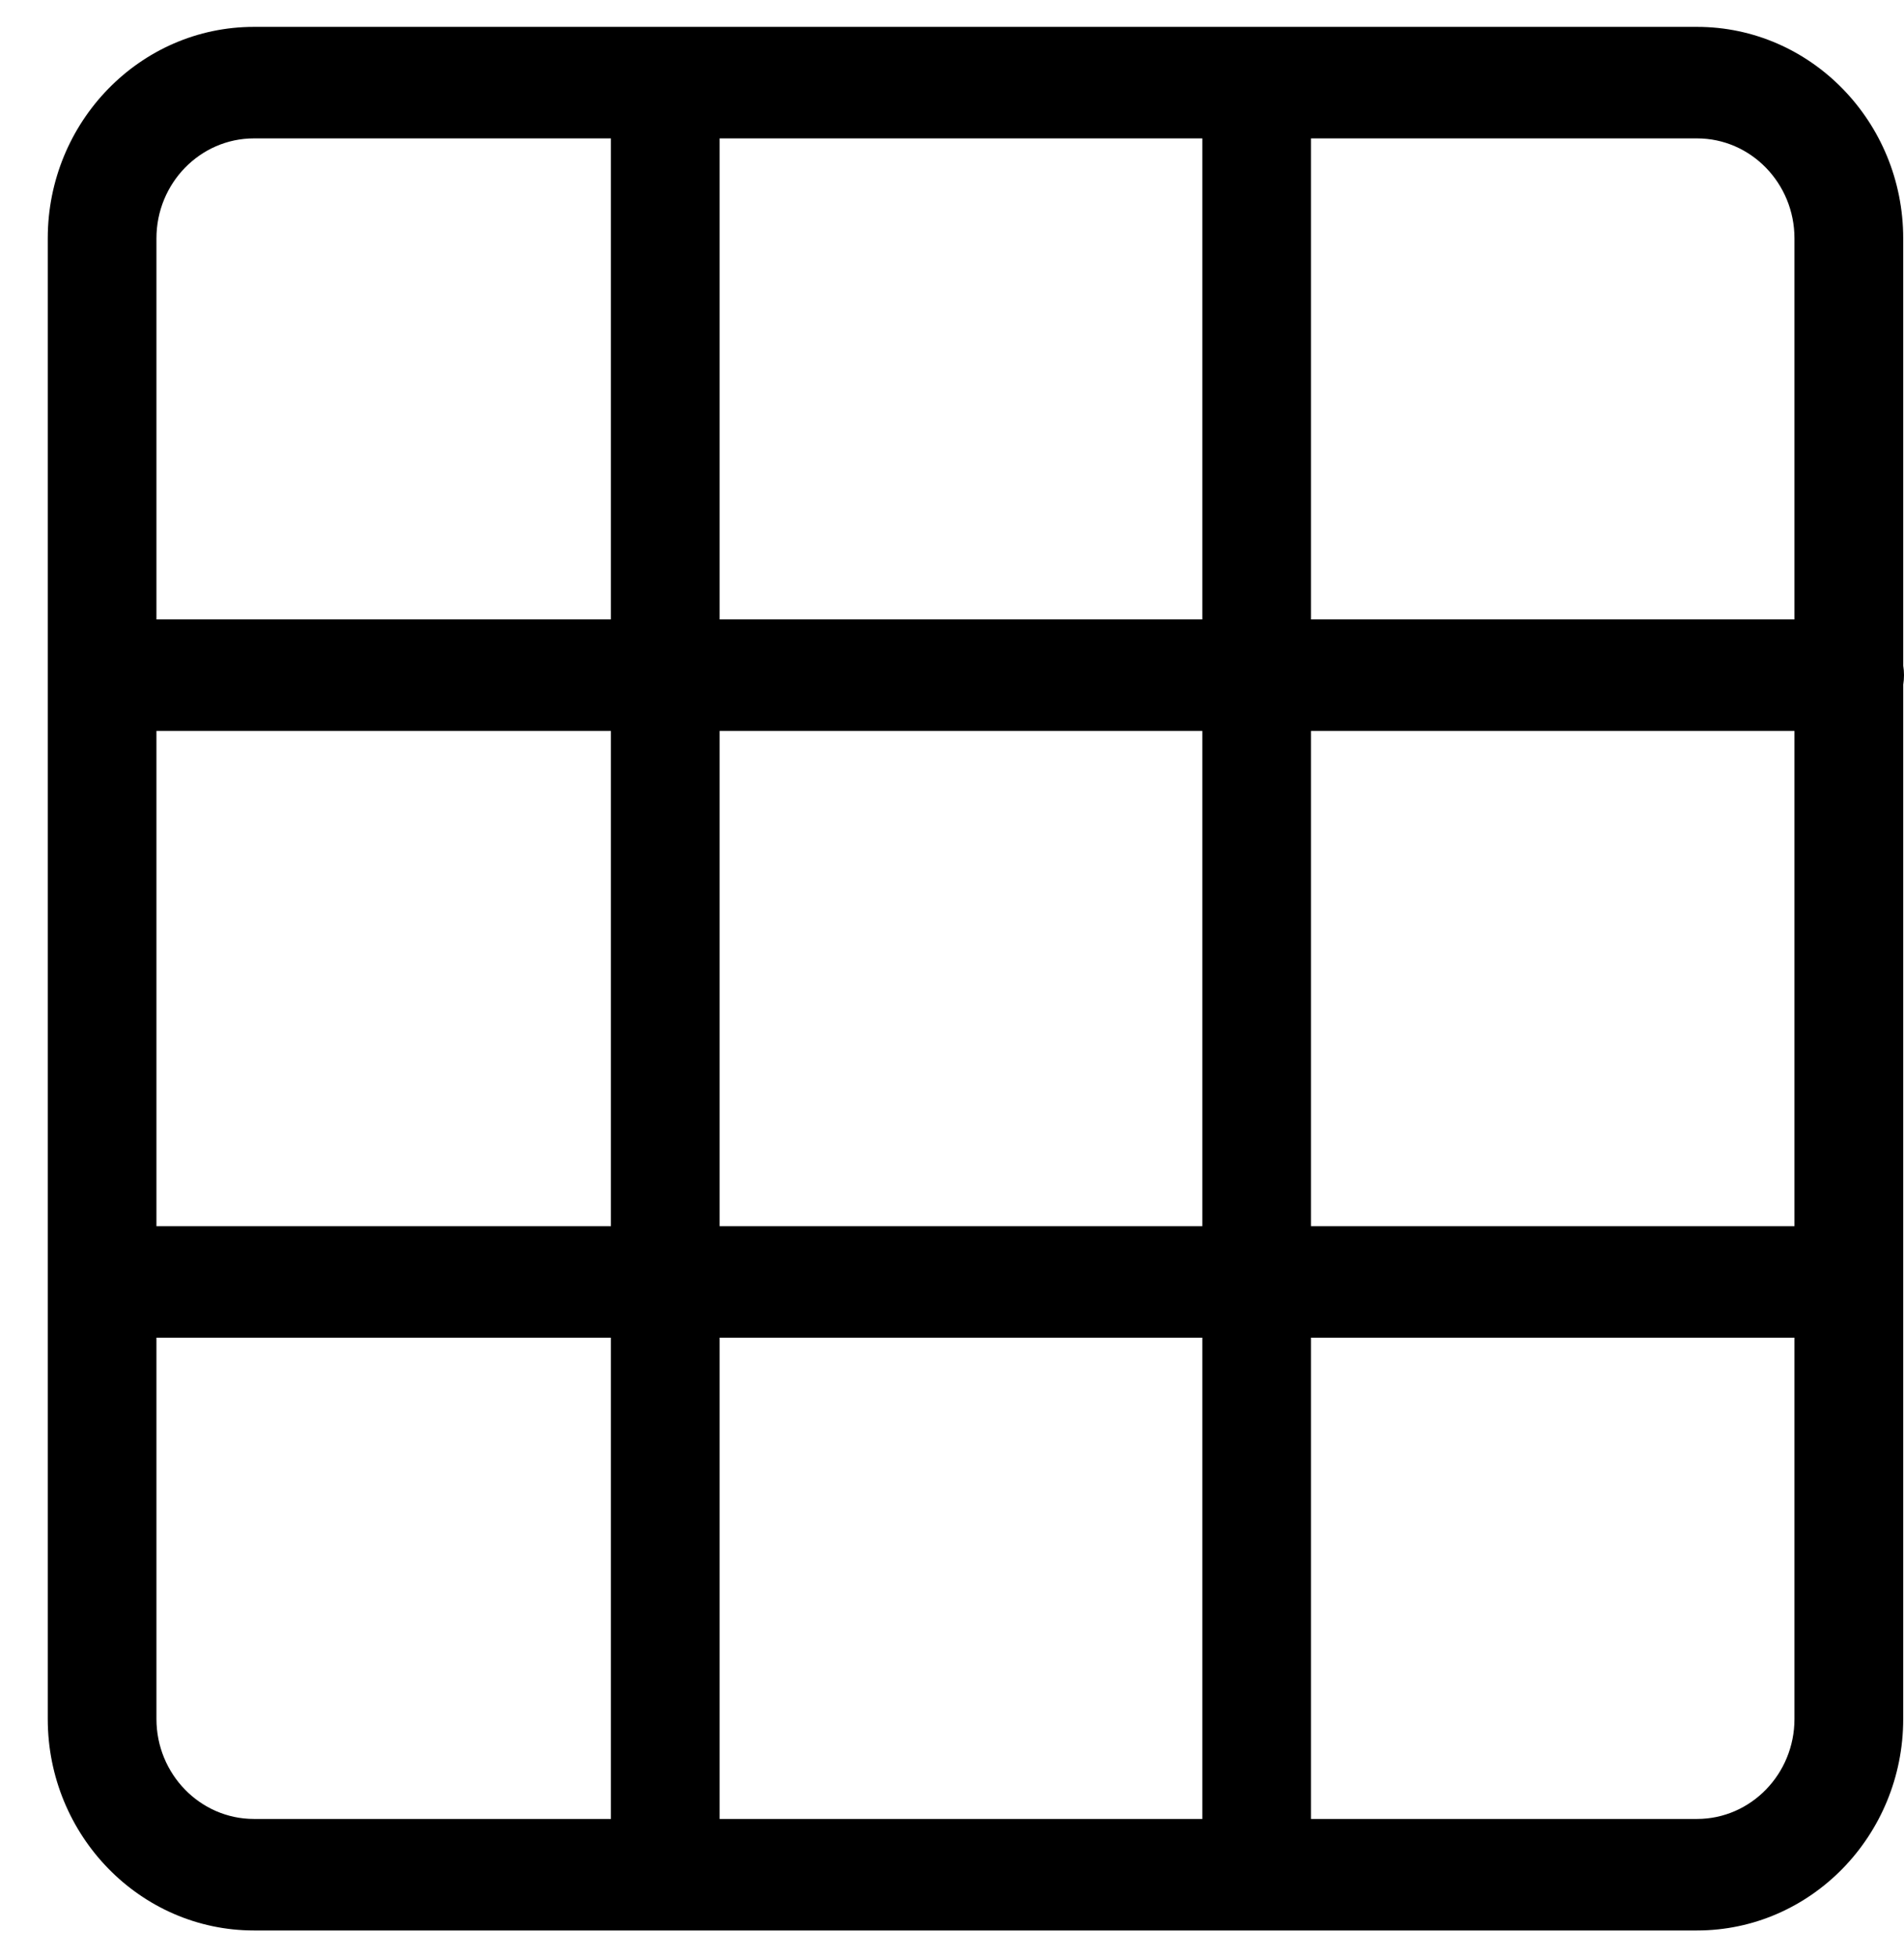 <svg width="36" height="37" viewBox="0 0 36 37" fill="none" xmlns="http://www.w3.org/2000/svg">
<path d="M35.985 12.582V4.506C35.985 2.301 34.236 0.508 32.087 0.508H4.801C2.652 0.508 0.903 2.301 0.903 4.506V32.494C0.903 34.699 2.652 36.492 4.801 36.492H32.087C34.236 36.492 35.985 34.699 35.985 32.494V12.944C35.995 12.885 36 12.825 36 12.763C36 12.701 35.995 12.641 35.985 12.582ZM24.788 2.616H32.087C33.103 2.616 33.929 3.464 33.929 4.506V11.709H24.788V2.616ZM11.551 34.384H4.801C3.785 34.384 2.958 33.536 2.958 32.494V25.286H11.551V34.384ZM11.551 23.178H2.958V13.817H11.551V23.178ZM11.551 11.709H2.958V4.506C2.958 3.464 3.785 2.616 4.801 2.616H11.551V11.709ZM22.733 34.384H13.606V25.286H22.733V34.384ZM22.733 23.178H13.606V13.817H22.733V23.178ZM22.733 11.709H13.606V2.616H22.733V11.709ZM33.929 32.494C33.929 33.536 33.103 34.384 32.087 34.384H24.788V25.286H33.929V32.494ZM33.929 23.178H24.788V13.817H33.929V23.178Z" fill="black"/>
</svg>
